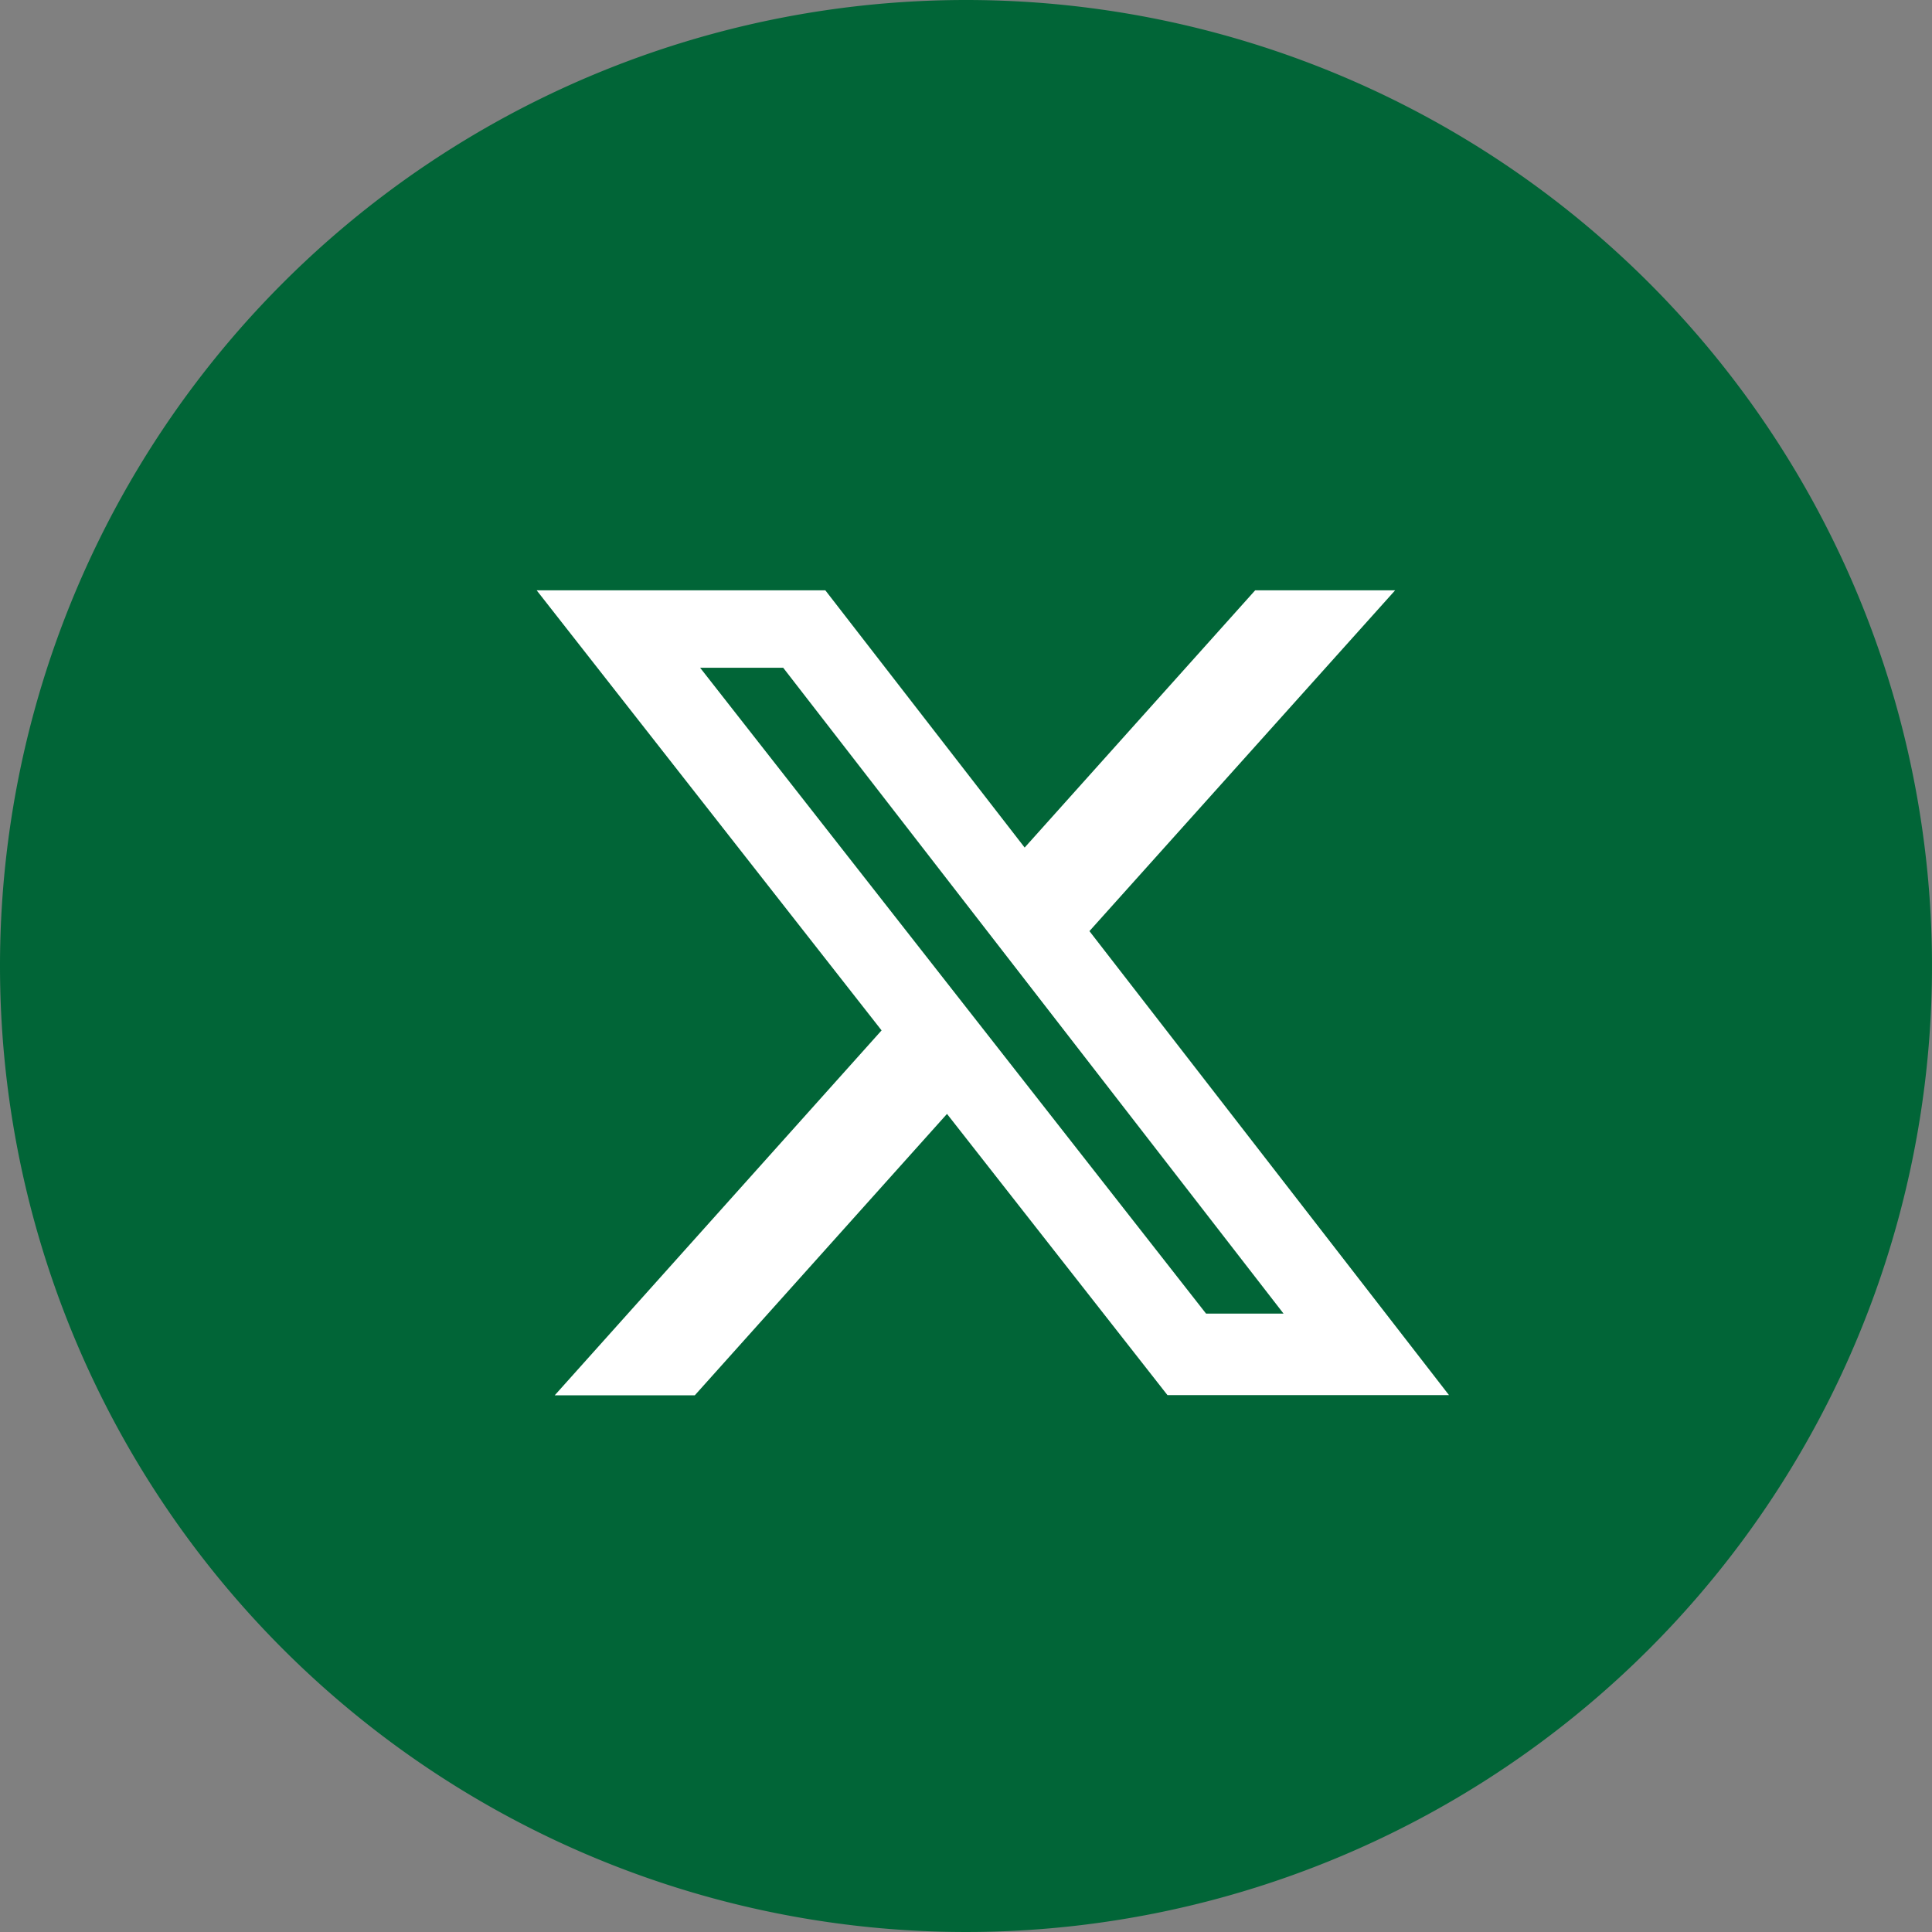 <svg xmlns="http://www.w3.org/2000/svg" width="36" height="36" viewBox="0 0 36 36">
  <rect x="0" y="0" width="36" height="36" fill="#808080" stroke="none"/>
  <g id="x" transform="translate(-1270 -8877)">
    <path id="Caminho_657" data-name="Caminho 657" d="M18,0A18,18,0,1,1,0,18,18,18,0,0,1,18,0Z" transform="translate(1270 8877)" fill="#016537" fill-rule="evenodd"/>
    <path id="x-2" data-name="x" d="M14.642,2.25H17.25L11.554,8.6l6.7,8.646H13.008L8.9,12.006,4.2,17.25H1.59l6.091-6.8L1.254,2.25H6.633l3.714,4.793Zm-.915,13.477h1.444L5.848,3.693H4.3Z" transform="translate(1278.746 8885.75)" fill="#fff"/>
  </g>
</svg>
